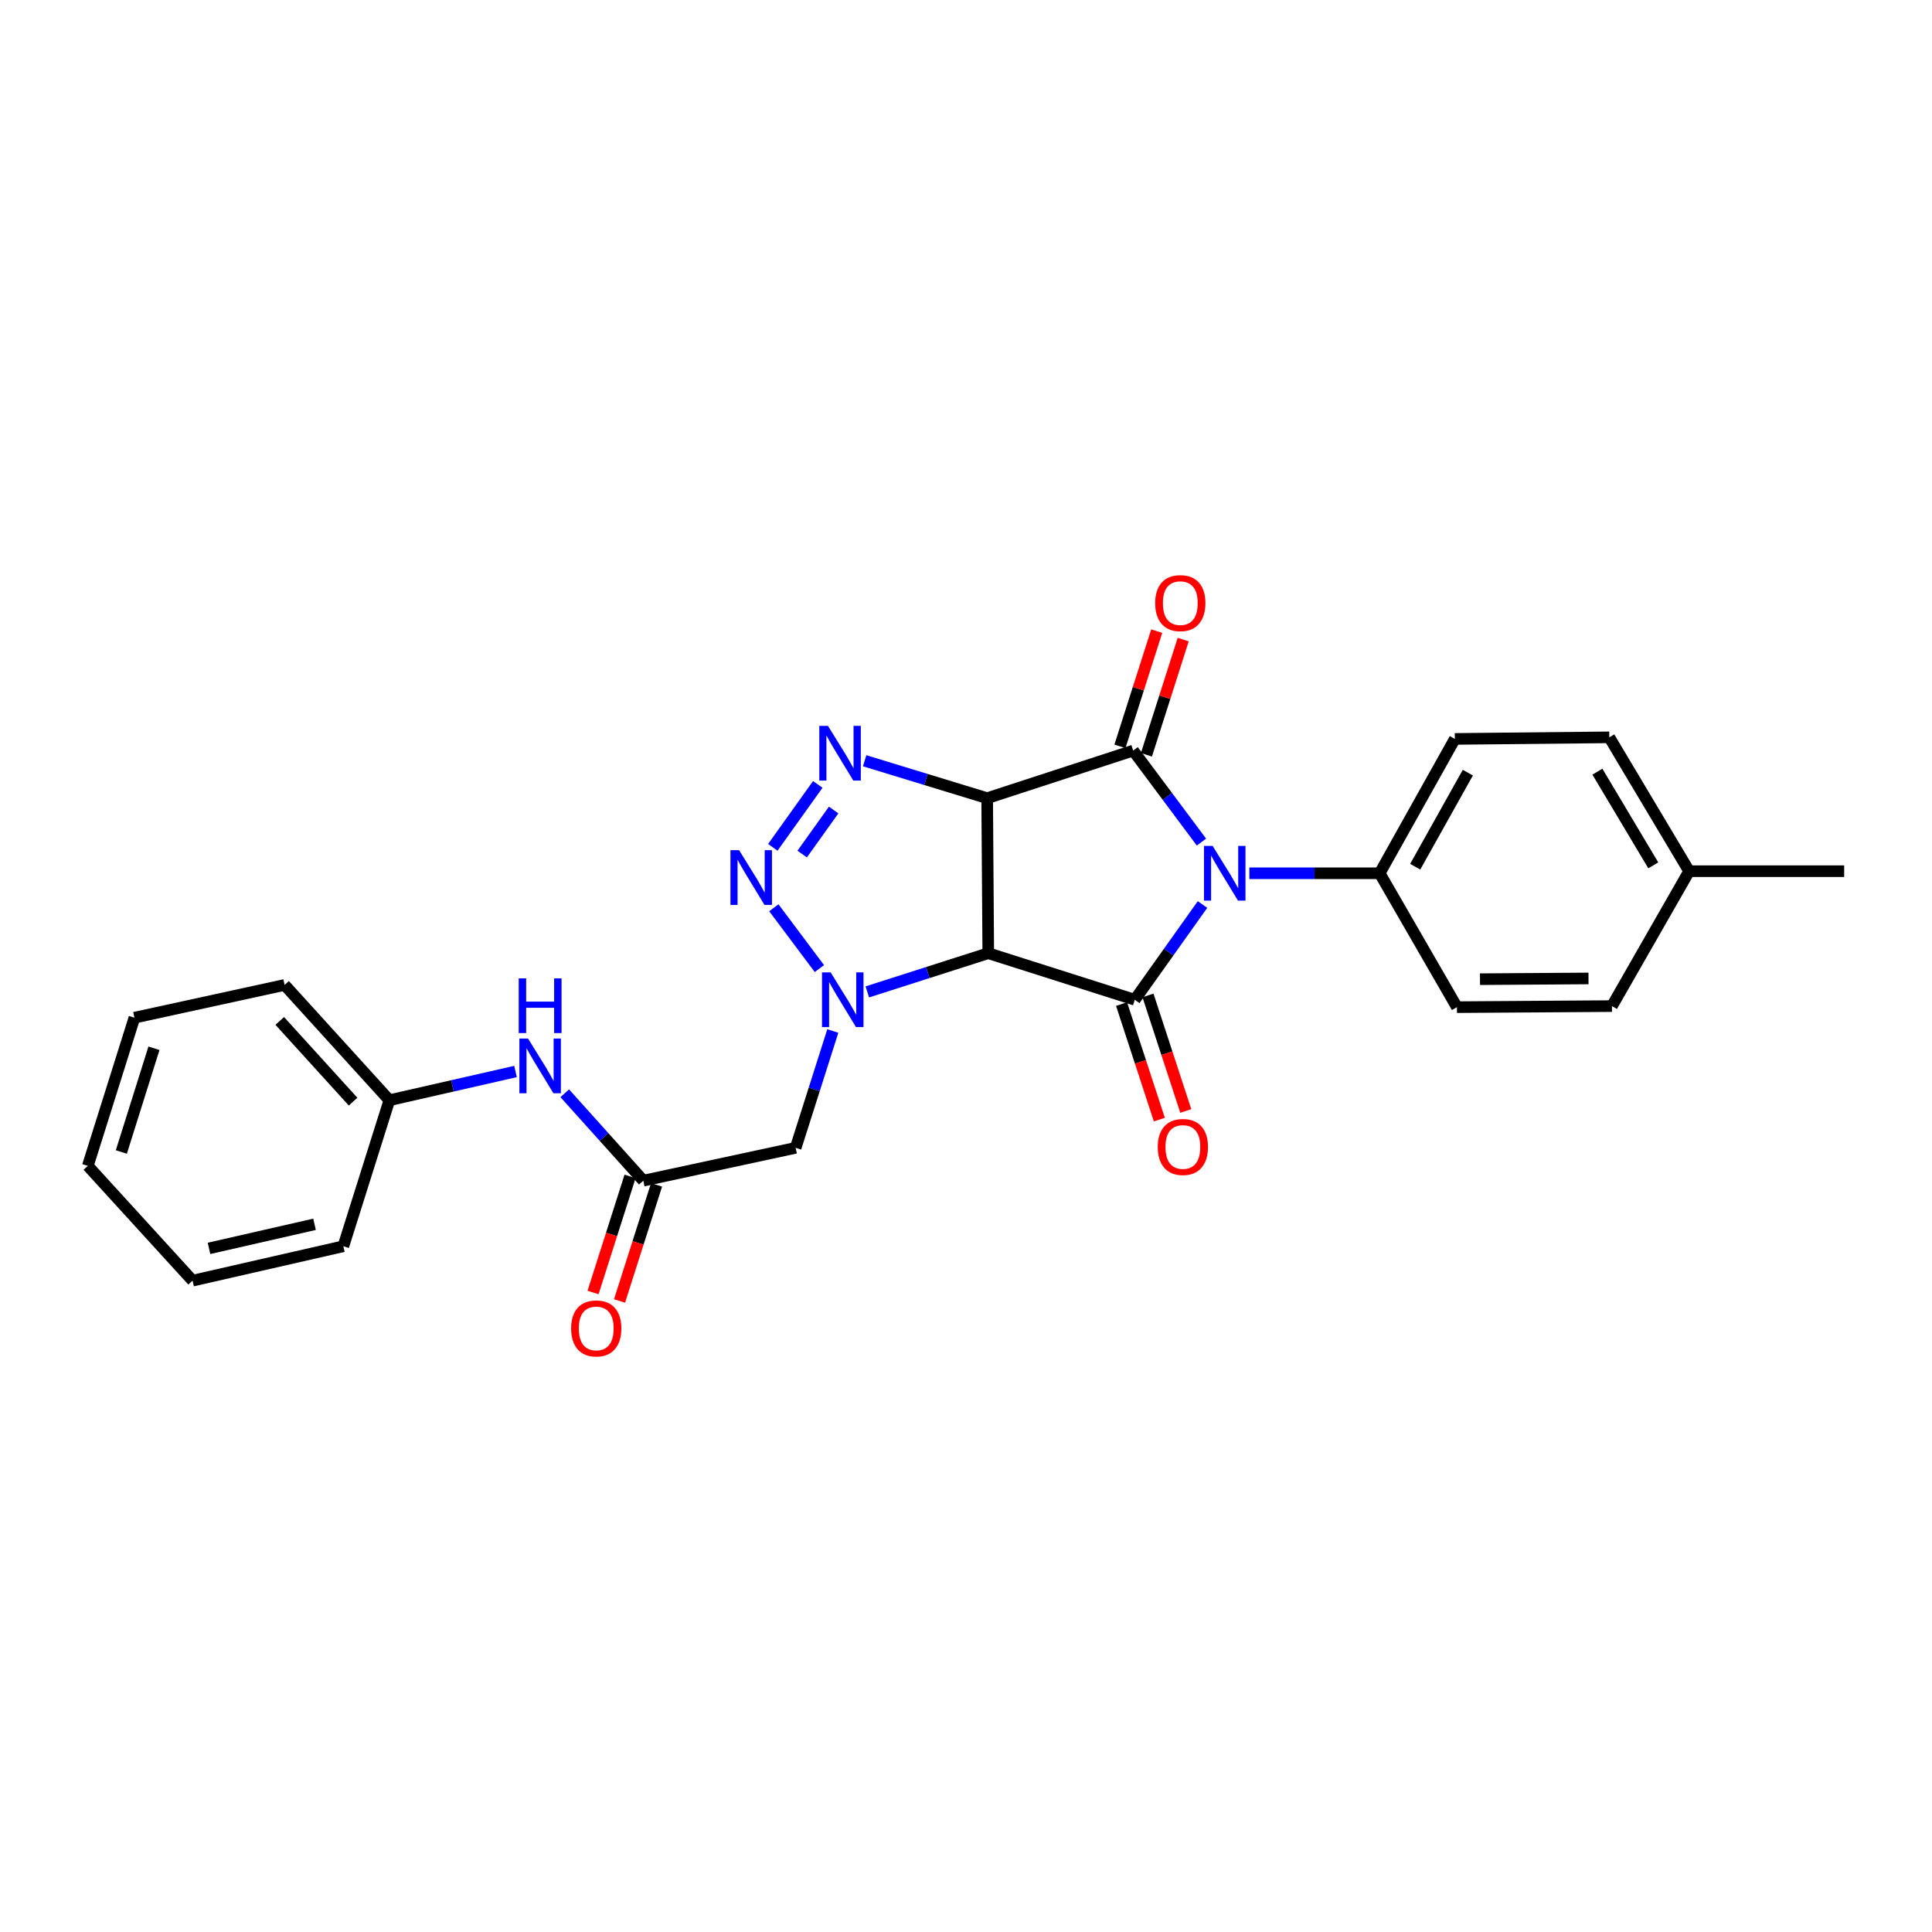<?xml version='1.0' encoding='iso-8859-1'?>
<svg version='1.1' baseProfile='full'
              xmlns='http://www.w3.org/2000/svg'
                      xmlns:rdkit='http://www.rdkit.org/xml'
                      xmlns:xlink='http://www.w3.org/1999/xlink'
                  xml:space='preserve'
width='1000px' height='1000px' viewBox='0 0 1000 1000'>
<!-- END OF HEADER -->
<rect style='opacity:1.0;fill:#FFFFFF;stroke:none' width='1000' height='1000' x='0' y='0'> </rect>
<path class='bond-1' d='M 510.955,413.142 L 511.523,493.379' style='fill:none;fill-rule:evenodd;stroke:#000000;stroke-width:6px;stroke-linecap:butt;stroke-linejoin:miter;stroke-opacity:1' />
<path class='bond-2' d='M 510.955,413.142 L 586.53,388.497' style='fill:none;fill-rule:evenodd;stroke:#000000;stroke-width:6px;stroke-linecap:butt;stroke-linejoin:miter;stroke-opacity:1' />
<path class='bond-5' d='M 510.955,413.142 L 479.249,403.452' style='fill:none;fill-rule:evenodd;stroke:#000000;stroke-width:6px;stroke-linecap:butt;stroke-linejoin:miter;stroke-opacity:1' />
<path class='bond-5' d='M 479.249,403.452 L 447.543,393.763' style='fill:none;fill-rule:evenodd;stroke:#0000FF;stroke-width:6px;stroke-linecap:butt;stroke-linejoin:miter;stroke-opacity:1' />
<path class='bond-0' d='M 621.874,435.864 L 604.202,412.18' style='fill:none;fill-rule:evenodd;stroke:#0000FF;stroke-width:6px;stroke-linecap:butt;stroke-linejoin:miter;stroke-opacity:1' />
<path class='bond-0' d='M 604.202,412.18 L 586.53,388.497' style='fill:none;fill-rule:evenodd;stroke:#000000;stroke-width:6px;stroke-linecap:butt;stroke-linejoin:miter;stroke-opacity:1' />
<path class='bond-9' d='M 646.662,452.005 L 680.388,452.005' style='fill:none;fill-rule:evenodd;stroke:#0000FF;stroke-width:6px;stroke-linecap:butt;stroke-linejoin:miter;stroke-opacity:1' />
<path class='bond-9' d='M 680.388,452.005 L 714.114,452.005' style='fill:none;fill-rule:evenodd;stroke:#000000;stroke-width:6px;stroke-linecap:butt;stroke-linejoin:miter;stroke-opacity:1' />
<path class='bond-27' d='M 622.418,468.173 L 604.886,492.823' style='fill:none;fill-rule:evenodd;stroke:#0000FF;stroke-width:6px;stroke-linecap:butt;stroke-linejoin:miter;stroke-opacity:1' />
<path class='bond-27' d='M 604.886,492.823 L 587.354,517.472' style='fill:none;fill-rule:evenodd;stroke:#000000;stroke-width:6px;stroke-linecap:butt;stroke-linejoin:miter;stroke-opacity:1' />
<path class='bond-3' d='M 511.523,493.379 L 587.354,517.472' style='fill:none;fill-rule:evenodd;stroke:#000000;stroke-width:6px;stroke-linecap:butt;stroke-linejoin:miter;stroke-opacity:1' />
<path class='bond-4' d='M 511.523,493.379 L 480.222,503.392' style='fill:none;fill-rule:evenodd;stroke:#000000;stroke-width:6px;stroke-linecap:butt;stroke-linejoin:miter;stroke-opacity:1' />
<path class='bond-4' d='M 480.222,503.392 L 448.921,513.404' style='fill:none;fill-rule:evenodd;stroke:#0000FF;stroke-width:6px;stroke-linecap:butt;stroke-linejoin:miter;stroke-opacity:1' />
<path class='bond-10' d='M 593.386,390.685 L 602.905,360.864' style='fill:none;fill-rule:evenodd;stroke:#000000;stroke-width:6px;stroke-linecap:butt;stroke-linejoin:miter;stroke-opacity:1' />
<path class='bond-10' d='M 602.905,360.864 L 612.424,331.044' style='fill:none;fill-rule:evenodd;stroke:#FF0000;stroke-width:6px;stroke-linecap:butt;stroke-linejoin:miter;stroke-opacity:1' />
<path class='bond-10' d='M 579.674,386.308 L 589.193,356.487' style='fill:none;fill-rule:evenodd;stroke:#000000;stroke-width:6px;stroke-linecap:butt;stroke-linejoin:miter;stroke-opacity:1' />
<path class='bond-10' d='M 589.193,356.487 L 598.712,326.667' style='fill:none;fill-rule:evenodd;stroke:#FF0000;stroke-width:6px;stroke-linecap:butt;stroke-linejoin:miter;stroke-opacity:1' />
<path class='bond-11' d='M 580.514,519.71 L 590.294,549.608' style='fill:none;fill-rule:evenodd;stroke:#000000;stroke-width:6px;stroke-linecap:butt;stroke-linejoin:miter;stroke-opacity:1' />
<path class='bond-11' d='M 590.294,549.608 L 600.075,579.506' style='fill:none;fill-rule:evenodd;stroke:#FF0000;stroke-width:6px;stroke-linecap:butt;stroke-linejoin:miter;stroke-opacity:1' />
<path class='bond-11' d='M 594.194,515.235 L 603.975,545.133' style='fill:none;fill-rule:evenodd;stroke:#000000;stroke-width:6px;stroke-linecap:butt;stroke-linejoin:miter;stroke-opacity:1' />
<path class='bond-11' d='M 603.975,545.133 L 613.756,575.031' style='fill:none;fill-rule:evenodd;stroke:#FF0000;stroke-width:6px;stroke-linecap:butt;stroke-linejoin:miter;stroke-opacity:1' />
<path class='bond-7' d='M 431.06,533.643 L 421.441,563.881' style='fill:none;fill-rule:evenodd;stroke:#0000FF;stroke-width:6px;stroke-linecap:butt;stroke-linejoin:miter;stroke-opacity:1' />
<path class='bond-7' d='M 421.441,563.881 L 411.823,594.119' style='fill:none;fill-rule:evenodd;stroke:#000000;stroke-width:6px;stroke-linecap:butt;stroke-linejoin:miter;stroke-opacity:1' />
<path class='bond-26' d='M 424.117,501.337 L 400.534,469.852' style='fill:none;fill-rule:evenodd;stroke:#0000FF;stroke-width:6px;stroke-linecap:butt;stroke-linejoin:miter;stroke-opacity:1' />
<path class='bond-6' d='M 423.28,406.009 L 400.003,438.578' style='fill:none;fill-rule:evenodd;stroke:#0000FF;stroke-width:6px;stroke-linecap:butt;stroke-linejoin:miter;stroke-opacity:1' />
<path class='bond-6' d='M 431.499,419.264 L 415.205,442.062' style='fill:none;fill-rule:evenodd;stroke:#0000FF;stroke-width:6px;stroke-linecap:butt;stroke-linejoin:miter;stroke-opacity:1' />
<path class='bond-8' d='M 411.823,594.119 L 332.969,611.103' style='fill:none;fill-rule:evenodd;stroke:#000000;stroke-width:6px;stroke-linecap:butt;stroke-linejoin:miter;stroke-opacity:1' />
<path class='bond-12' d='M 332.969,611.103 L 312.641,588.489' style='fill:none;fill-rule:evenodd;stroke:#000000;stroke-width:6px;stroke-linecap:butt;stroke-linejoin:miter;stroke-opacity:1' />
<path class='bond-12' d='M 312.641,588.489 L 292.313,565.875' style='fill:none;fill-rule:evenodd;stroke:#0000FF;stroke-width:6px;stroke-linecap:butt;stroke-linejoin:miter;stroke-opacity:1' />
<path class='bond-13' d='M 326.112,608.918 L 316.535,638.958' style='fill:none;fill-rule:evenodd;stroke:#000000;stroke-width:6px;stroke-linecap:butt;stroke-linejoin:miter;stroke-opacity:1' />
<path class='bond-13' d='M 316.535,638.958 L 306.959,668.999' style='fill:none;fill-rule:evenodd;stroke:#FF0000;stroke-width:6px;stroke-linecap:butt;stroke-linejoin:miter;stroke-opacity:1' />
<path class='bond-13' d='M 339.826,613.289 L 330.249,643.33' style='fill:none;fill-rule:evenodd;stroke:#000000;stroke-width:6px;stroke-linecap:butt;stroke-linejoin:miter;stroke-opacity:1' />
<path class='bond-13' d='M 330.249,643.33 L 320.673,673.371' style='fill:none;fill-rule:evenodd;stroke:#FF0000;stroke-width:6px;stroke-linecap:butt;stroke-linejoin:miter;stroke-opacity:1' />
<path class='bond-14' d='M 714.114,452.005 L 753.025,382.467' style='fill:none;fill-rule:evenodd;stroke:#000000;stroke-width:6px;stroke-linecap:butt;stroke-linejoin:miter;stroke-opacity:1' />
<path class='bond-14' d='M 732.512,448.603 L 759.75,399.927' style='fill:none;fill-rule:evenodd;stroke:#000000;stroke-width:6px;stroke-linecap:butt;stroke-linejoin:miter;stroke-opacity:1' />
<path class='bond-15' d='M 714.114,452.005 L 754.105,521.303' style='fill:none;fill-rule:evenodd;stroke:#000000;stroke-width:6px;stroke-linecap:butt;stroke-linejoin:miter;stroke-opacity:1' />
<path class='bond-16' d='M 266.835,554.606 L 234.187,562.04' style='fill:none;fill-rule:evenodd;stroke:#0000FF;stroke-width:6px;stroke-linecap:butt;stroke-linejoin:miter;stroke-opacity:1' />
<path class='bond-16' d='M 234.187,562.04 L 201.538,569.474' style='fill:none;fill-rule:evenodd;stroke:#000000;stroke-width:6px;stroke-linecap:butt;stroke-linejoin:miter;stroke-opacity:1' />
<path class='bond-18' d='M 753.025,382.467 L 832.967,381.644' style='fill:none;fill-rule:evenodd;stroke:#000000;stroke-width:6px;stroke-linecap:butt;stroke-linejoin:miter;stroke-opacity:1' />
<path class='bond-17' d='M 754.105,521.303 L 834.342,520.751' style='fill:none;fill-rule:evenodd;stroke:#000000;stroke-width:6px;stroke-linecap:butt;stroke-linejoin:miter;stroke-opacity:1' />
<path class='bond-17' d='M 766.042,506.826 L 822.207,506.44' style='fill:none;fill-rule:evenodd;stroke:#000000;stroke-width:6px;stroke-linecap:butt;stroke-linejoin:miter;stroke-opacity:1' />
<path class='bond-21' d='M 201.538,569.474 L 147.314,509.804' style='fill:none;fill-rule:evenodd;stroke:#000000;stroke-width:6px;stroke-linecap:butt;stroke-linejoin:miter;stroke-opacity:1' />
<path class='bond-21' d='M 182.752,570.203 L 144.795,528.434' style='fill:none;fill-rule:evenodd;stroke:#000000;stroke-width:6px;stroke-linecap:butt;stroke-linejoin:miter;stroke-opacity:1' />
<path class='bond-22' d='M 201.538,569.474 L 177.717,645.057' style='fill:none;fill-rule:evenodd;stroke:#000000;stroke-width:6px;stroke-linecap:butt;stroke-linejoin:miter;stroke-opacity:1' />
<path class='bond-19' d='M 834.342,520.751 L 874.301,450.925' style='fill:none;fill-rule:evenodd;stroke:#000000;stroke-width:6px;stroke-linecap:butt;stroke-linejoin:miter;stroke-opacity:1' />
<path class='bond-28' d='M 832.967,381.644 L 874.301,450.925' style='fill:none;fill-rule:evenodd;stroke:#000000;stroke-width:6px;stroke-linecap:butt;stroke-linejoin:miter;stroke-opacity:1' />
<path class='bond-28' d='M 826.806,399.411 L 855.739,447.908' style='fill:none;fill-rule:evenodd;stroke:#000000;stroke-width:6px;stroke-linecap:butt;stroke-linejoin:miter;stroke-opacity:1' />
<path class='bond-20' d='M 874.301,450.925 L 954.545,450.925' style='fill:none;fill-rule:evenodd;stroke:#000000;stroke-width:6px;stroke-linecap:butt;stroke-linejoin:miter;stroke-opacity:1' />
<path class='bond-24' d='M 147.314,509.804 L 69.58,526.756' style='fill:none;fill-rule:evenodd;stroke:#000000;stroke-width:6px;stroke-linecap:butt;stroke-linejoin:miter;stroke-opacity:1' />
<path class='bond-23' d='M 177.717,645.057 L 99.679,662.865' style='fill:none;fill-rule:evenodd;stroke:#000000;stroke-width:6px;stroke-linecap:butt;stroke-linejoin:miter;stroke-opacity:1' />
<path class='bond-23' d='M 162.809,633.695 L 108.182,646.161' style='fill:none;fill-rule:evenodd;stroke:#000000;stroke-width:6px;stroke-linecap:butt;stroke-linejoin:miter;stroke-opacity:1' />
<path class='bond-25' d='M 99.679,662.865 L 45.455,603.451' style='fill:none;fill-rule:evenodd;stroke:#000000;stroke-width:6px;stroke-linecap:butt;stroke-linejoin:miter;stroke-opacity:1' />
<path class='bond-29' d='M 69.58,526.756 L 45.455,603.451' style='fill:none;fill-rule:evenodd;stroke:#000000;stroke-width:6px;stroke-linecap:butt;stroke-linejoin:miter;stroke-opacity:1' />
<path class='bond-29' d='M 79.692,542.58 L 62.804,596.266' style='fill:none;fill-rule:evenodd;stroke:#000000;stroke-width:6px;stroke-linecap:butt;stroke-linejoin:miter;stroke-opacity:1' />
<path  class='atom-1' d='M 627.658 437.845
L 636.938 452.845
Q 637.858 454.325, 639.338 457.005
Q 640.818 459.685, 640.898 459.845
L 640.898 437.845
L 644.658 437.845
L 644.658 466.165
L 640.778 466.165
L 630.818 449.765
Q 629.658 447.845, 628.418 445.645
Q 627.218 443.445, 626.858 442.765
L 626.858 466.165
L 623.178 466.165
L 623.178 437.845
L 627.658 437.845
' fill='#0000FF'/>
<path  class='atom-5' d='M 429.944 503.312
L 439.224 518.312
Q 440.144 519.792, 441.624 522.472
Q 443.104 525.152, 443.184 525.312
L 443.184 503.312
L 446.944 503.312
L 446.944 531.632
L 443.064 531.632
L 433.104 515.232
Q 431.944 513.312, 430.704 511.112
Q 429.504 508.912, 429.144 508.232
L 429.144 531.632
L 425.464 531.632
L 425.464 503.312
L 429.944 503.312
' fill='#0000FF'/>
<path  class='atom-6' d='M 428.552 375.712
L 437.832 390.712
Q 438.752 392.192, 440.232 394.872
Q 441.712 397.552, 441.792 397.712
L 441.792 375.712
L 445.552 375.712
L 445.552 404.032
L 441.672 404.032
L 431.712 387.632
Q 430.552 385.712, 429.312 383.512
Q 428.112 381.312, 427.752 380.632
L 427.752 404.032
L 424.072 404.032
L 424.072 375.712
L 428.552 375.712
' fill='#0000FF'/>
<path  class='atom-7' d='M 382.565 440.06
L 391.845 455.06
Q 392.765 456.54, 394.245 459.22
Q 395.725 461.9, 395.805 462.06
L 395.805 440.06
L 399.565 440.06
L 399.565 468.38
L 395.685 468.38
L 385.725 451.98
Q 384.565 450.06, 383.325 447.86
Q 382.125 445.66, 381.765 444.98
L 381.765 468.38
L 378.085 468.38
L 378.085 440.06
L 382.565 440.06
' fill='#0000FF'/>
<path  class='atom-11' d='M 597.92 312.17
Q 597.92 305.37, 601.28 301.57
Q 604.64 297.77, 610.92 297.77
Q 617.2 297.77, 620.56 301.57
Q 623.92 305.37, 623.92 312.17
Q 623.92 319.05, 620.52 322.97
Q 617.12 326.85, 610.92 326.85
Q 604.68 326.85, 601.28 322.97
Q 597.92 319.09, 597.92 312.17
M 610.92 323.65
Q 615.24 323.65, 617.56 320.77
Q 619.92 317.85, 619.92 312.17
Q 619.92 306.61, 617.56 303.81
Q 615.24 300.97, 610.92 300.97
Q 606.6 300.97, 604.24 303.77
Q 601.92 306.57, 601.92 312.17
Q 601.92 317.89, 604.24 320.77
Q 606.6 323.65, 610.92 323.65
' fill='#FF0000'/>
<path  class='atom-12' d='M 599.255 593.671
Q 599.255 586.871, 602.615 583.071
Q 605.975 579.271, 612.255 579.271
Q 618.535 579.271, 621.895 583.071
Q 625.255 586.871, 625.255 593.671
Q 625.255 600.551, 621.855 604.471
Q 618.455 608.351, 612.255 608.351
Q 606.015 608.351, 602.615 604.471
Q 599.255 600.591, 599.255 593.671
M 612.255 605.151
Q 616.575 605.151, 618.895 602.271
Q 621.255 599.351, 621.255 593.671
Q 621.255 588.111, 618.895 585.311
Q 616.575 582.471, 612.255 582.471
Q 607.935 582.471, 605.575 585.271
Q 603.255 588.071, 603.255 593.671
Q 603.255 599.391, 605.575 602.271
Q 607.935 605.151, 612.255 605.151
' fill='#FF0000'/>
<path  class='atom-13' d='M 273.316 537.545
L 282.596 552.545
Q 283.516 554.025, 284.996 556.705
Q 286.476 559.385, 286.556 559.545
L 286.556 537.545
L 290.316 537.545
L 290.316 565.865
L 286.436 565.865
L 276.476 549.465
Q 275.316 547.545, 274.076 545.345
Q 272.876 543.145, 272.516 542.465
L 272.516 565.865
L 268.836 565.865
L 268.836 537.545
L 273.316 537.545
' fill='#0000FF'/>
<path  class='atom-13' d='M 268.496 506.393
L 272.336 506.393
L 272.336 518.433
L 286.816 518.433
L 286.816 506.393
L 290.656 506.393
L 290.656 534.713
L 286.816 534.713
L 286.816 521.633
L 272.336 521.633
L 272.336 534.713
L 268.496 534.713
L 268.496 506.393
' fill='#0000FF'/>
<path  class='atom-14' d='M 295.612 687.59
Q 295.612 680.79, 298.972 676.99
Q 302.332 673.19, 308.612 673.19
Q 314.892 673.19, 318.252 676.99
Q 321.612 680.79, 321.612 687.59
Q 321.612 694.47, 318.212 698.39
Q 314.812 702.27, 308.612 702.27
Q 302.372 702.27, 298.972 698.39
Q 295.612 694.51, 295.612 687.59
M 308.612 699.07
Q 312.932 699.07, 315.252 696.19
Q 317.612 693.27, 317.612 687.59
Q 317.612 682.03, 315.252 679.23
Q 312.932 676.39, 308.612 676.39
Q 304.292 676.39, 301.932 679.19
Q 299.612 681.99, 299.612 687.59
Q 299.612 693.31, 301.932 696.19
Q 304.292 699.07, 308.612 699.07
' fill='#FF0000'/>
</svg>
